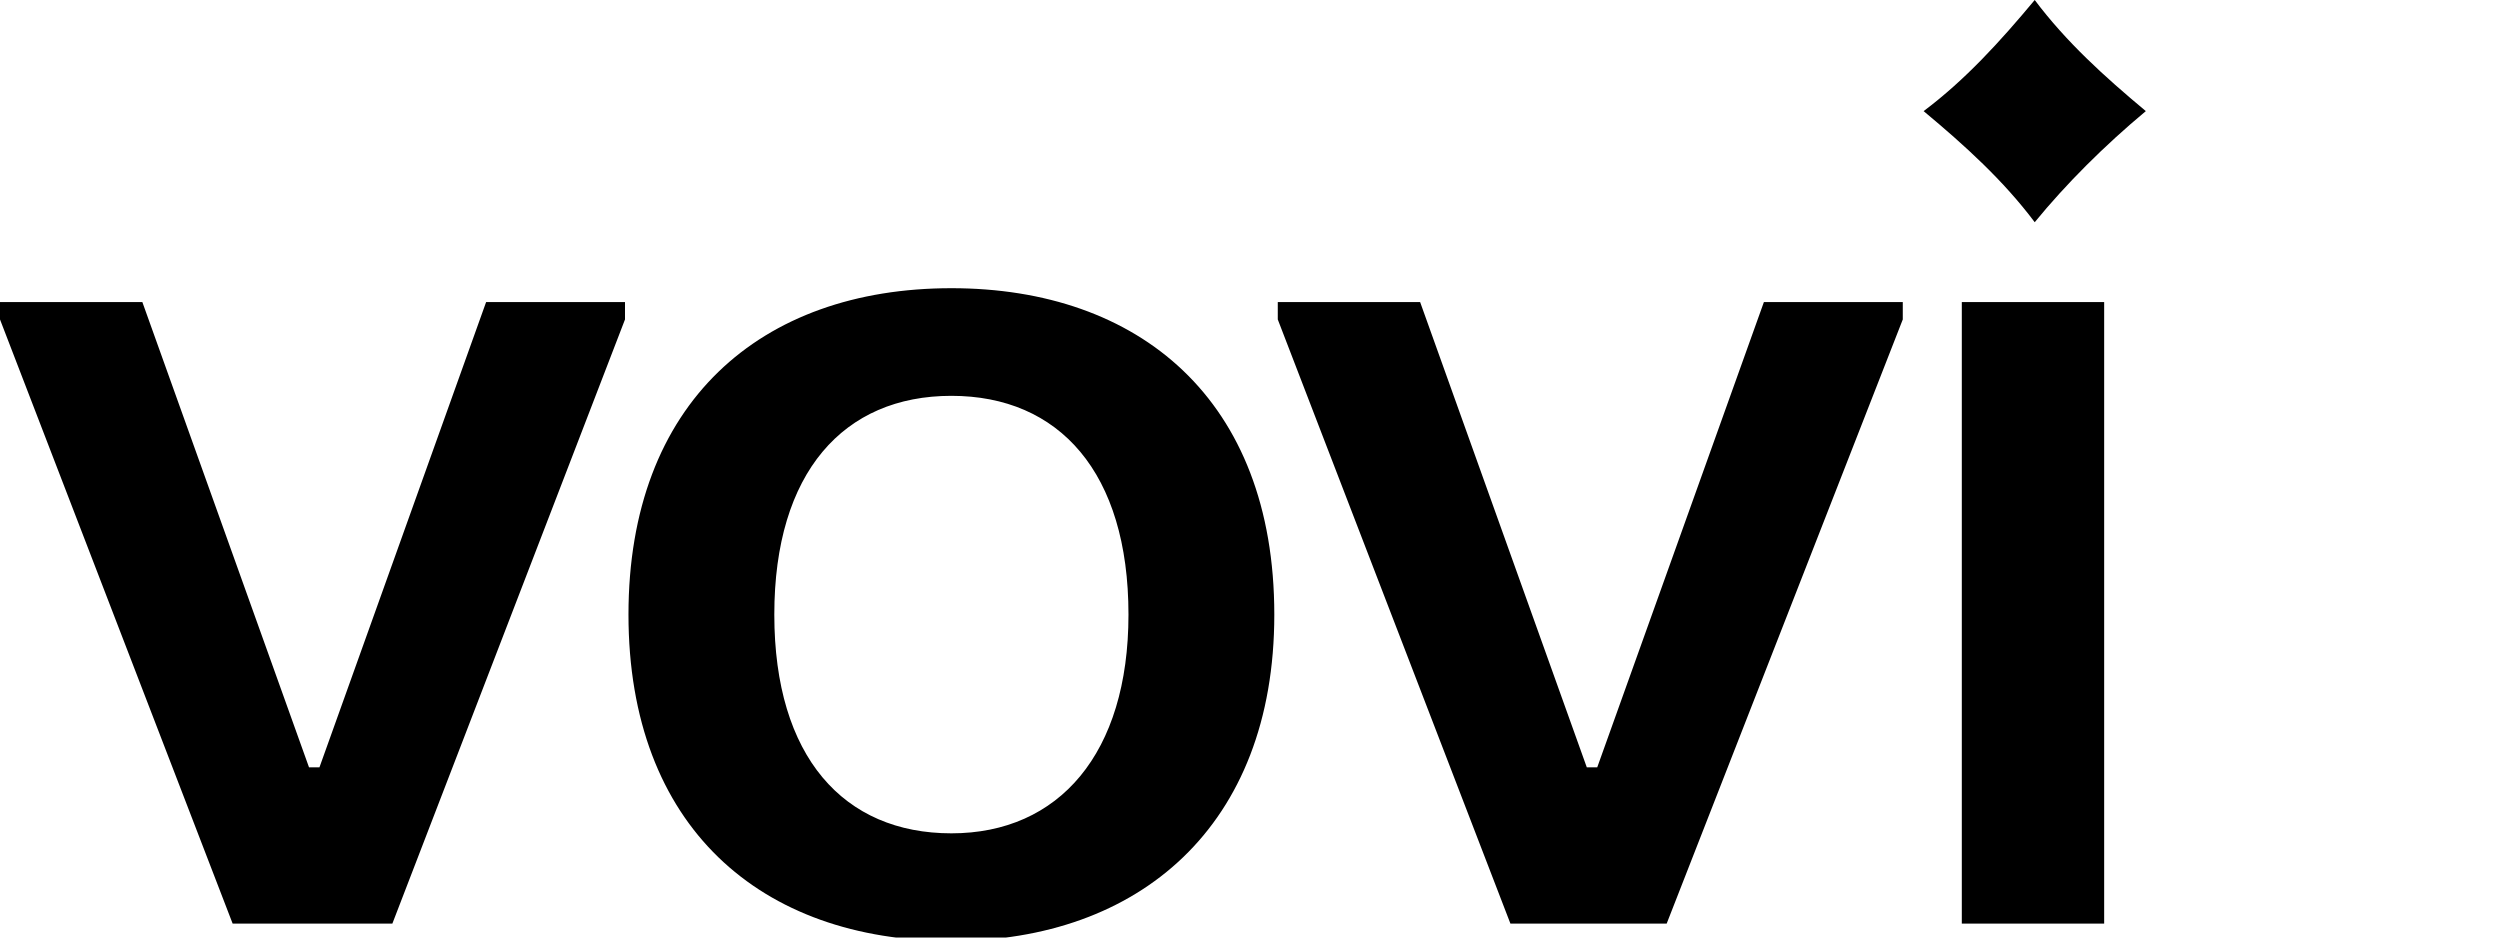 <?xml version="1.0" encoding="utf-8"?>
<!-- Generator: Adobe Illustrator 27.6.0, SVG Export Plug-In . SVG Version: 6.00 Build 0)  -->
<svg version="1.1" id="Layer_1" xmlns="http://www.w3.org/2000/svg" xmlns:xlink="http://www.w3.org/1999/xlink" x="0px" y="0px"
	 viewBox="0 0 72 27" style="enable-background:new 0 0 72 27;" xml:space="preserve">
<path d="M61.8,3.2c-1.2-1-2.3-2-3.2-3.2c-1,1.2-2,2.3-3.2,3.2c1.2,1,2.3,2,3.2,3.2C59.5,5.3,60.6,4.2,61.8,3.2z"/>
<path d="M27.4,8.3c-5.5,0-9.3,3.3-9.3,9.4c0,6.1,3.8,9.4,9.3,9.4c5.4,0,9.3-3.3,9.3-9.4C36.7,11.5,32.8,8.3,27.4,8.3z M27.4,24
	c-3.1,0-5.1-2.2-5.1-6.3c0-4.1,2-6.3,5.1-6.3c3.1,0,5.1,2.2,5.1,6.3C32.5,21.7,30.5,24,27.4,24z"/>
<path d="M0,9.2V8.7h4.1l4.8,13.4h0.3L14,8.7h4v0.5l-6.7,17.4H6.7L0,9.2z M36.8,9.2V8.7h4.1l4.8,13.4h0.3l4.8-13.4h4v0.5L48,26.6
	h-4.5L36.8,9.2z M56.5,26.6V8.7h4.1v17.9H56.5z"/>
</svg>
